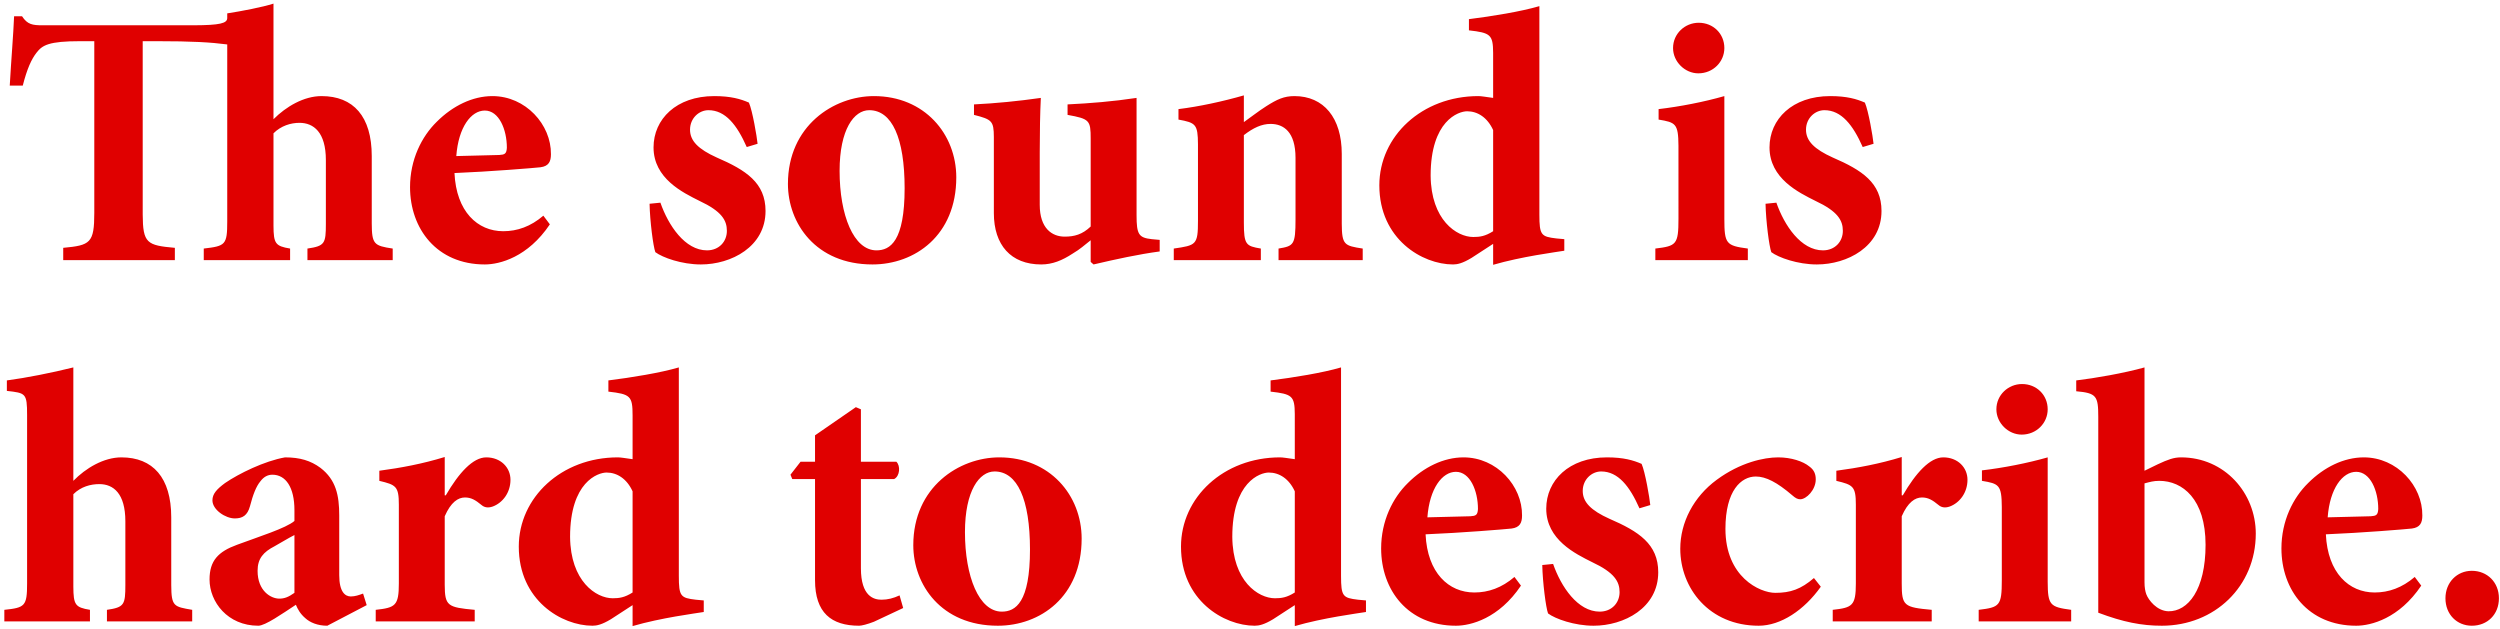 <?xml version="1.0" encoding="UTF-8"?>
<svg width="346px" height="87px" viewBox="0 0 346 87" version="1.1" xmlns="http://www.w3.org/2000/svg" xmlns:xlink="http://www.w3.org/1999/xlink">
    <!-- Generator: Sketch 64 (93537) - https://sketch.com -->
    <title>Tesoundishardtodescribe</title>
    <desc>Created with Sketch.</desc>
    <g id="Chapter-1" stroke="none" stroke-width="1" fill="none" fill-rule="evenodd">
        <g id="What-the-Devil-2" transform="translate(-655, -109)" fill="#E00000" fill-rule="nonzero">
            <path d="M679.2,145 L679.2,143.3 C675.327,142.957 674.771,142.662 674.751,138.693 L674.75,114.7 L676.7,114.7 C681.55,114.7 684.15,114.85 686.45,115.15 L686.45,139.65 C686.45,142.9 686.2,143.05 683.2,143.4 L683.2,145 L695.15,145 L695.15,143.4 C693.112,143.06 692.863,142.721 692.851,140.232 L692.85,127.45 C693.9,126.4 695.25,126 696.45,126 C698.4,126 700.1,127.3 700.1,131.15 L700.1,140 C700.1,142.7 699.95,143.05 697.55,143.4 L697.55,145 L709.35,145 L709.35,143.4 C706.766,143.01 706.464,142.81 706.451,139.927 L706.45,130.6 C706.45,125.1 703.9,122.3 699.5,122.3 C697.05,122.3 694.6,123.75 692.85,125.5 L692.85,109.5 C691.3,110 688.4,110.55 686.45,110.85 L686.45,111.5 C686.45,112.229 685.41,112.486 681.86,112.499 L660.9,112.5 C659.5,112.5 658.8,112.4 658.05,111.25 L656.95,111.25 C656.85,113.8 656.55,117.25 656.35,120.85 L658.15,120.85 C658.75,118.5 659.35,117.2 660.05,116.3 C660.85,115.25 661.75,114.7 666.1,114.7 L668.05,114.7 L668.05,138.45 C668.05,142.65 667.5,142.95 663.75,143.3 L663.75,145 L679.2,145 Z M722.1,145.6 C724.15,145.6 728.05,144.6 731.1,140.05 L730.2,138.85 C728.45,140.35 726.6,141 724.65,141 C721.1,141 718.15,138.3 717.9,132.95 C722.8,132.75 728.9,132.25 729.8,132.15 C730.95,132 731.25,131.35 731.25,130.35 C731.3,126.25 727.75,122.3 723.15,122.3 C720.4,122.3 717.65,123.65 715.45,125.85 C713.35,127.9 711.75,131.1 711.75,134.9 C711.75,140.65 715.45,145.6 722.1,145.6 Z M718.15,130.6 C718.45,126.6 720.2,124.3 722.1,124.3 C724.05,124.3 725.15,126.9 725.15,129.45 C725.1,130.3 724.85,130.4 724.1,130.45 C722.05,130.5 720.2,130.55 718.15,130.6 Z M752,145.6 C756.2,145.6 760.95,143.15 760.95,138.2 C760.95,134.3 758.25,132.55 754.2,130.8 C751.65,129.65 750.5,128.5 750.5,126.95 C750.5,125.35 751.75,124.25 753.05,124.25 C755.4,124.25 757,126.3 758.35,129.35 L759.85,128.9 C759.75,127.9 759.15,124.35 758.65,123.2 C757.5,122.7 756.15,122.3 753.85,122.3 C748.6,122.3 745.45,125.5 745.45,129.4 C745.45,133.7 749.5,135.65 751.8,136.8 C754.9,138.25 755.6,139.5 755.6,140.95 C755.6,142.45 754.5,143.65 752.85,143.65 C749.8,143.65 747.5,140.2 746.4,137.05 L744.9,137.2 C744.95,139.6 745.4,143.1 745.7,143.9 C746.7,144.65 749.35,145.6 752,145.6 Z M775.75,145.6 C781.6,145.6 787.35,141.6 787.35,133.55 C787.35,127.55 782.95,122.3 775.95,122.3 C770.4,122.3 764.05,126.4 764.05,134.45 C764.05,139.9 767.9,145.6 775.75,145.6 Z M776.3,143.65 C773.15,143.65 771.2,138.8 771.2,132.65 C771.2,126.9 773.2,124.25 775.3,124.25 C778.45,124.25 780.2,128.1 780.2,135.05 C780.2,142.4 778.2,143.65 776.3,143.65 Z M806.35,145.6 C809.55,144.85 812.55,144.2 815.5,143.8 L815.5,142.2 L814.4,142.1 C812.6,141.9 812.3,141.45 812.3,138.8 L812.3,122.55 C809,123.05 805.85,123.3 802.75,123.45 L802.75,124.9 C805.8,125.45 805.95,125.65 805.95,128.2 L805.95,140.35 C804.8,141.45 803.7,141.75 802.35,141.75 C800.6,141.75 798.9,140.6 798.9,137.35 L798.9,130.1 C798.9,127.2 798.95,124.65 799.05,122.55 C795.9,123 792.85,123.3 789.8,123.45 L789.8,124.9 C792.277,125.531 792.537,125.738 792.549,127.95 L792.55,138.5 C792.55,142.9 794.9,145.6 799.1,145.6 C800.65,145.6 802,145.05 803.45,144.1 C804.55,143.45 805.05,142.95 805.95,142.25 L805.95,145.25 L806.35,145.6 Z M829.5,145 L829.5,143.4 C827.45,143.05 827.15,142.9 827.15,139.8 L827.15,127.7 C828.45,126.7 829.6,126.15 830.85,126.15 C832.65,126.15 834.3,127.25 834.3,130.85 L834.3,139.35 C834.3,142.9 834.05,143.05 831.95,143.4 L831.95,145 L843.6,145 L843.6,143.4 C841.063,143.01 840.716,142.905 840.701,139.975 L840.7,130.3 C840.7,125.3 838.2,122.3 834.15,122.3 C832.7,122.3 831.75,122.75 830.25,123.7 C829.15,124.4 828.15,125.2 827.15,125.9 L827.15,122.2 C824.2,123.05 820.95,123.75 818.1,124.1 L818.1,125.55 C820.486,125.988 820.785,126.189 820.799,128.969 L820.8,139.55 C820.8,142.9 820.55,142.95 817.45,143.4 L817.45,145 L829.5,145 Z M861.65,145.65 C865.6,144.5 870.3,143.9 871.5,143.7 L871.5,142.1 L870.4,142 C868.3,141.75 868.05,141.55 868.05,138.7 L868.05,109.85 C865.5,110.6 861.5,111.25 858.3,111.65 L858.3,113.2 C861.274,113.541 861.633,113.787 861.649,116.302 L861.65,122.55 C860.55,122.4 860,122.3 859.6,122.3 C851.8,122.3 845.9,127.85 845.9,134.65 C845.9,142.1 851.85,145.6 856.1,145.6 C856.7,145.6 857.4,145.45 858.65,144.7 L861.65,142.75 L861.65,145.65 Z M858.9,141.8 C856.6,141.8 853.05,139.45 853,133.3 C853,125.7 856.85,124.4 858.05,124.4 C859.5,124.4 860.85,125.25 861.65,127 L861.65,141 C860.55,141.7 859.8,141.8 858.9,141.8 Z M890.05,119.15 C892.1,119.15 893.65,117.55 893.65,115.65 C893.65,113.65 892.1,112.15 890.1,112.15 C888.2,112.15 886.55,113.65 886.55,115.65 C886.55,117.55 888.2,119.15 890.05,119.15 Z M896.9,145 L896.9,143.4 C893.9,143 893.65,142.75 893.65,139.3 L893.65,122.3 C890.85,123.1 887.55,123.75 884.55,124.1 L884.55,125.55 C886.89,125.94 887.281,126.092 887.299,129.158 L887.3,139.3 C887.3,142.85 887,143.05 884.1,143.4 L884.1,145 L896.9,145 Z M906.45,145.6 C910.65,145.6 915.4,143.15 915.4,138.2 C915.4,134.3 912.7,132.55 908.65,130.8 C906.1,129.65 904.95,128.5 904.95,126.95 C904.95,125.35 906.2,124.25 907.5,124.25 C909.85,124.25 911.45,126.3 912.8,129.35 L914.3,128.9 C914.2,127.9 913.6,124.35 913.1,123.2 C911.95,122.7 910.6,122.3 908.3,122.3 C903.05,122.3 899.9,125.5 899.9,129.4 C899.9,133.7 903.95,135.65 906.25,136.8 C909.35,138.25 910.05,139.5 910.05,140.95 C910.05,142.45 908.95,143.65 907.3,143.65 C904.25,143.65 901.95,140.2 900.85,137.05 L899.35,137.2 C899.4,139.6 899.85,143.1 900.15,143.9 C901.15,144.65 903.8,145.6 906.45,145.6 Z M667.45,195 L667.45,193.4 C665.412,193.06 665.163,192.721 665.151,190.186 L665.15,177.4 C666.2,176.35 667.55,176 668.75,176 C670.7,176 672.35,177.3 672.35,181.15 L672.35,189.95 C672.35,192.7 672.2,193.05 669.8,193.4 L669.8,195 L681.6,195 L681.6,193.4 C679.063,192.961 678.716,192.95 678.701,189.978 L678.7,180.6 C678.7,175.1 676.15,172.3 671.8,172.3 C669.35,172.3 666.85,173.8 665.15,175.55 L665.15,159.85 C662.15,160.6 658.6,161.3 655.95,161.65 L655.95,163.1 C658.55,163.4 658.75,163.4 658.75,166.45 L658.75,189.75 C658.75,192.9 658.45,193.1 655.6,193.4 L655.6,195 L667.45,195 Z M700.3,195.6 L705.75,192.75 L705.25,191.15 C704.7,191.35 704.15,191.55 703.55,191.55 C702.75,191.55 701.95,190.9 701.95,188.6 L701.95,180.35 C701.95,177.55 701.5,175.4 699.35,173.75 C698,172.75 696.5,172.3 694.45,172.3 C691.6,172.8 688.05,174.55 686.15,175.85 C685,176.7 684.4,177.35 684.4,178.25 C684.4,179.55 686.2,180.75 687.5,180.75 C688.55,180.75 689.25,180.35 689.6,179.05 C690,177.5 690.45,176.3 691.05,175.6 C691.5,175 692.05,174.7 692.7,174.7 C694.55,174.7 695.75,176.45 695.75,179.6 L695.75,181.1 C694.6,182.1 690.75,183.3 687.8,184.4 C685.2,185.35 684,186.6 684,189.2 C684,192.3 686.5,195.6 690.75,195.6 C691.7,195.6 694.05,193.95 695.95,192.7 C696.2,193.3 696.55,193.95 697.25,194.55 C697.9,195.15 698.95,195.6 700.3,195.6 Z M693.65,191.85 C692.5,191.85 690.65,190.8 690.65,188 C690.65,186.3 691.45,185.4 693,184.6 C694,184.05 694.85,183.5 695.75,183.05 L695.75,191.05 C694.9,191.65 694.35,191.85 693.65,191.85 Z M720.7,195 L720.7,193.4 C716.932,193.057 716.564,192.859 716.55,189.944 L716.55,180.45 C717.4,178.5 718.4,177.85 719.35,177.85 C720.2,177.85 720.8,178.2 721.65,178.9 C722,179.2 722.5,179.35 723.2,179.1 C724.55,178.6 725.65,177.2 725.65,175.4 C725.65,173.7 724.3,172.3 722.3,172.3 C720.45,172.3 718.5,174.45 716.7,177.55 L716.55,177.55 L716.55,172.25 C713.45,173.2 710.5,173.75 707.5,174.15 L707.5,175.55 C709.8,176.1 710.2,176.3 710.2,178.85 L710.2,189.75 C710.2,192.85 709.7,193.1 707,193.4 L707,195 L720.7,195 Z M742.55,195.65 C746.5,194.5 751.2,193.9 752.4,193.7 L752.4,192.1 L751.3,192 C749.2,191.75 748.95,191.55 748.95,188.7 L748.95,159.85 C746.4,160.6 742.4,161.25 739.2,161.65 L739.2,163.2 C742.25,163.55 742.55,163.8 742.55,166.5 L742.55,172.55 C741.45,172.4 740.9,172.3 740.5,172.3 C732.7,172.3 726.8,177.85 726.8,184.65 C726.8,192.1 732.75,195.6 737,195.6 C737.6,195.6 738.3,195.45 739.55,194.7 L742.55,192.75 L742.55,195.65 Z M739.8,191.8 C737.5,191.8 733.95,189.45 733.9,183.3 C733.9,175.7 737.75,174.4 738.95,174.4 C740.4,174.4 741.75,175.25 742.55,177 L742.55,191 C741.45,191.7 740.7,191.8 739.8,191.8 Z M773.9,195.6 C774.25,195.6 775.05,195.4 775.95,195.05 L780,193.15 L779.5,191.4 C778.65,191.8 777.85,192 777,192 C775.95,192 774.15,191.55 774.15,187.65 L774.15,175.3 L778.75,175.3 C779.55,174.9 779.65,173.45 779.05,172.9 L774.15,172.9 L774.15,165.65 L773.45,165.35 L767.8,169.25 L767.8,172.9 L765.8,172.9 L764.4,174.7 L764.65,175.3 L767.8,175.3 L767.8,189.3 C767.8,193.8 770.05,195.6 773.9,195.6 Z M793.1,195.6 C798.95,195.6 804.7,191.6 804.7,183.55 C804.7,177.55 800.3,172.3 793.3,172.3 C787.75,172.3 781.4,176.4 781.4,184.45 C781.4,189.9 785.25,195.6 793.1,195.6 Z M793.65,193.65 C790.5,193.65 788.55,188.8 788.55,182.65 C788.55,176.9 790.55,174.25 792.65,174.25 C795.8,174.25 797.55,178.1 797.55,185.05 C797.55,192.4 795.55,193.65 793.65,193.65 Z M834.2,195.65 C838.15,194.5 842.85,193.9 844.05,193.7 L844.05,192.1 L842.95,192 C840.85,191.75 840.6,191.55 840.6,188.7 L840.6,159.85 C838.05,160.6 834.05,161.25 830.85,161.65 L830.85,163.2 C833.824,163.541 834.183,163.787 834.199,166.302 L834.2,172.55 C833.1,172.4 832.55,172.3 832.15,172.3 C824.35,172.3 818.45,177.85 818.45,184.65 C818.45,192.1 824.4,195.6 828.65,195.6 C829.25,195.6 829.95,195.45 831.2,194.7 L834.2,192.75 L834.2,195.65 Z M831.45,191.8 C829.15,191.8 825.6,189.45 825.55,183.3 C825.55,175.7 829.4,174.4 830.6,174.4 C832.05,174.4 833.4,175.25 834.2,177 L834.2,191 C833.1,191.7 832.35,191.8 831.45,191.8 Z M856.5,195.6 C858.55,195.6 862.45,194.6 865.5,190.05 L864.6,188.85 C862.85,190.35 861,191 859.05,191 C855.5,191 852.55,188.3 852.3,182.95 C857.2,182.75 863.3,182.25 864.2,182.15 C865.35,182 865.65,181.35 865.65,180.35 C865.7,176.25 862.15,172.3 857.55,172.3 C854.8,172.3 852.05,173.65 849.85,175.85 C847.75,177.9 846.15,181.1 846.15,184.9 C846.15,190.65 849.85,195.6 856.5,195.6 Z M852.55,180.6 C852.85,176.6 854.6,174.3 856.5,174.3 C858.45,174.3 859.55,176.9 859.55,179.45 C859.5,180.3 859.25,180.4 858.5,180.45 C856.45,180.5 854.6,180.55 852.55,180.6 Z M875.55,195.6 C879.75,195.6 884.5,193.15 884.5,188.2 C884.5,184.3 881.8,182.55 877.75,180.8 C875.2,179.65 874.05,178.5 874.05,176.95 C874.05,175.35 875.3,174.25 876.6,174.25 C878.95,174.25 880.55,176.3 881.9,179.35 L883.4,178.9 C883.3,177.9 882.7,174.35 882.2,173.2 C881.05,172.7 879.7,172.3 877.4,172.3 C872.15,172.3 869,175.5 869,179.4 C869,183.7 873.05,185.65 875.35,186.8 C878.45,188.25 879.15,189.5 879.15,190.95 C879.15,192.45 878.05,193.65 876.4,193.65 C873.35,193.65 871.05,190.2 869.95,187.05 L868.45,187.2 C868.5,189.6 868.95,193.1 869.25,193.9 C870.25,194.65 872.9,195.6 875.55,195.6 Z M898.4,195.6 C901.45,195.6 904.7,193.45 907,190.2 L906.05,189 C904.25,190.55 902.8,191.05 900.7,191.05 C898.55,191.05 893.8,188.85 893.8,182.2 C893.8,176.85 896,174.95 898,174.95 C899.4,174.95 900.95,175.75 903.05,177.55 C903.5,177.95 903.8,178.1 904.15,178.1 C905,178.1 906.3,176.8 906.3,175.35 C906.3,174.65 906.1,174.05 905.4,173.55 C904.55,172.85 902.9,172.3 901.1,172.3 C899.15,172.3 895.85,173 892.6,175.4 C889.4,177.75 887.55,181.3 887.55,184.95 C887.55,190.4 891.55,195.6 898.4,195.6 Z M922.35,195 L922.35,193.4 C918.5,193.05 918.2,192.85 918.2,189.75 L918.2,180.45 C919.05,178.5 920.05,177.85 921,177.85 C921.85,177.85 922.45,178.2 923.3,178.9 C923.65,179.2 924.15,179.35 924.85,179.1 C926.2,178.6 927.3,177.2 927.3,175.4 C927.3,173.7 925.95,172.3 923.95,172.3 C922.1,172.3 920.15,174.45 918.35,177.55 L918.2,177.55 L918.2,172.25 C915.1,173.2 912.15,173.75 909.15,174.15 L909.15,175.55 C911.45,176.1 911.85,176.3 911.85,178.85 L911.85,189.75 C911.85,192.85 911.35,193.1 908.65,193.4 L908.65,195 L922.35,195 Z M934.8,169.15 C936.85,169.15 938.4,167.55 938.4,165.65 C938.4,163.65 936.85,162.15 934.85,162.15 C932.95,162.15 931.3,163.65 931.3,165.65 C931.3,167.55 932.95,169.15 934.8,169.15 Z M941.65,195 L941.65,193.4 C938.718,193.009 938.413,192.761 938.4,189.53 L938.4,172.3 C935.6,173.1 932.3,173.75 929.3,174.1 L929.3,175.55 C931.64,175.94 932.031,176.092 932.049,179.158 L932.05,189.3 C932.05,192.85 931.75,193.05 928.85,193.4 L928.85,195 L941.65,195 Z M954.2,195.6 C961.5,195.6 967.2,190.15 967.2,182.85 C967.2,177.25 962.9,172.3 956.85,172.3 C955.85,172.3 955.05,172.6 953.65,173.25 L951.8,174.15 L951.8,159.85 C948.95,160.65 944.9,161.35 942.35,161.65 L942.35,163.15 C945.15,163.4 945.4,163.8 945.4,166.7 L945.4,193.8 C948.85,195.1 951.4,195.6 954.2,195.6 Z M955.1,193.6 C953.5,193.55 952.35,192.05 952.05,191.25 C951.9,190.85 951.8,190.3 951.8,189.6 L951.8,175.9 C952.55,175.7 953.05,175.55 953.85,175.55 C957.05,175.55 960.25,178.05 960.25,184.4 C960.25,190.65 957.8,193.65 955.1,193.6 Z M981.1,195.6 C983.15,195.6 987.05,194.6 990.1,190.05 L989.2,188.85 C987.45,190.35 985.6,191 983.65,191 C980.1,191 977.15,188.3 976.9,182.95 C981.8,182.75 987.9,182.25 988.8,182.15 C989.95,182 990.25,181.35 990.25,180.35 C990.3,176.25 986.75,172.3 982.15,172.3 C979.4,172.3 976.65,173.65 974.45,175.85 C972.35,177.9 970.75,181.1 970.75,184.9 C970.75,190.65 974.45,195.6 981.1,195.6 Z M977.15,180.6 C977.45,176.6 979.2,174.3 981.1,174.3 C983.05,174.3 984.15,176.9 984.15,179.45 C984.1,180.3 983.85,180.4 983.1,180.45 C981.05,180.5 979.2,180.55 977.15,180.6 Z M997.1,195.6 C999.25,195.6 1000.85,194.05 1000.85,191.8 C1000.85,189.6 999.25,188 997.1,188 C995.05,188 993.45,189.6 993.45,191.8 C993.45,194.05 995.05,195.6 997.1,195.6 Z" id="Tesoundishardtodescribe."></path>
        </g>
    </g>
</svg>